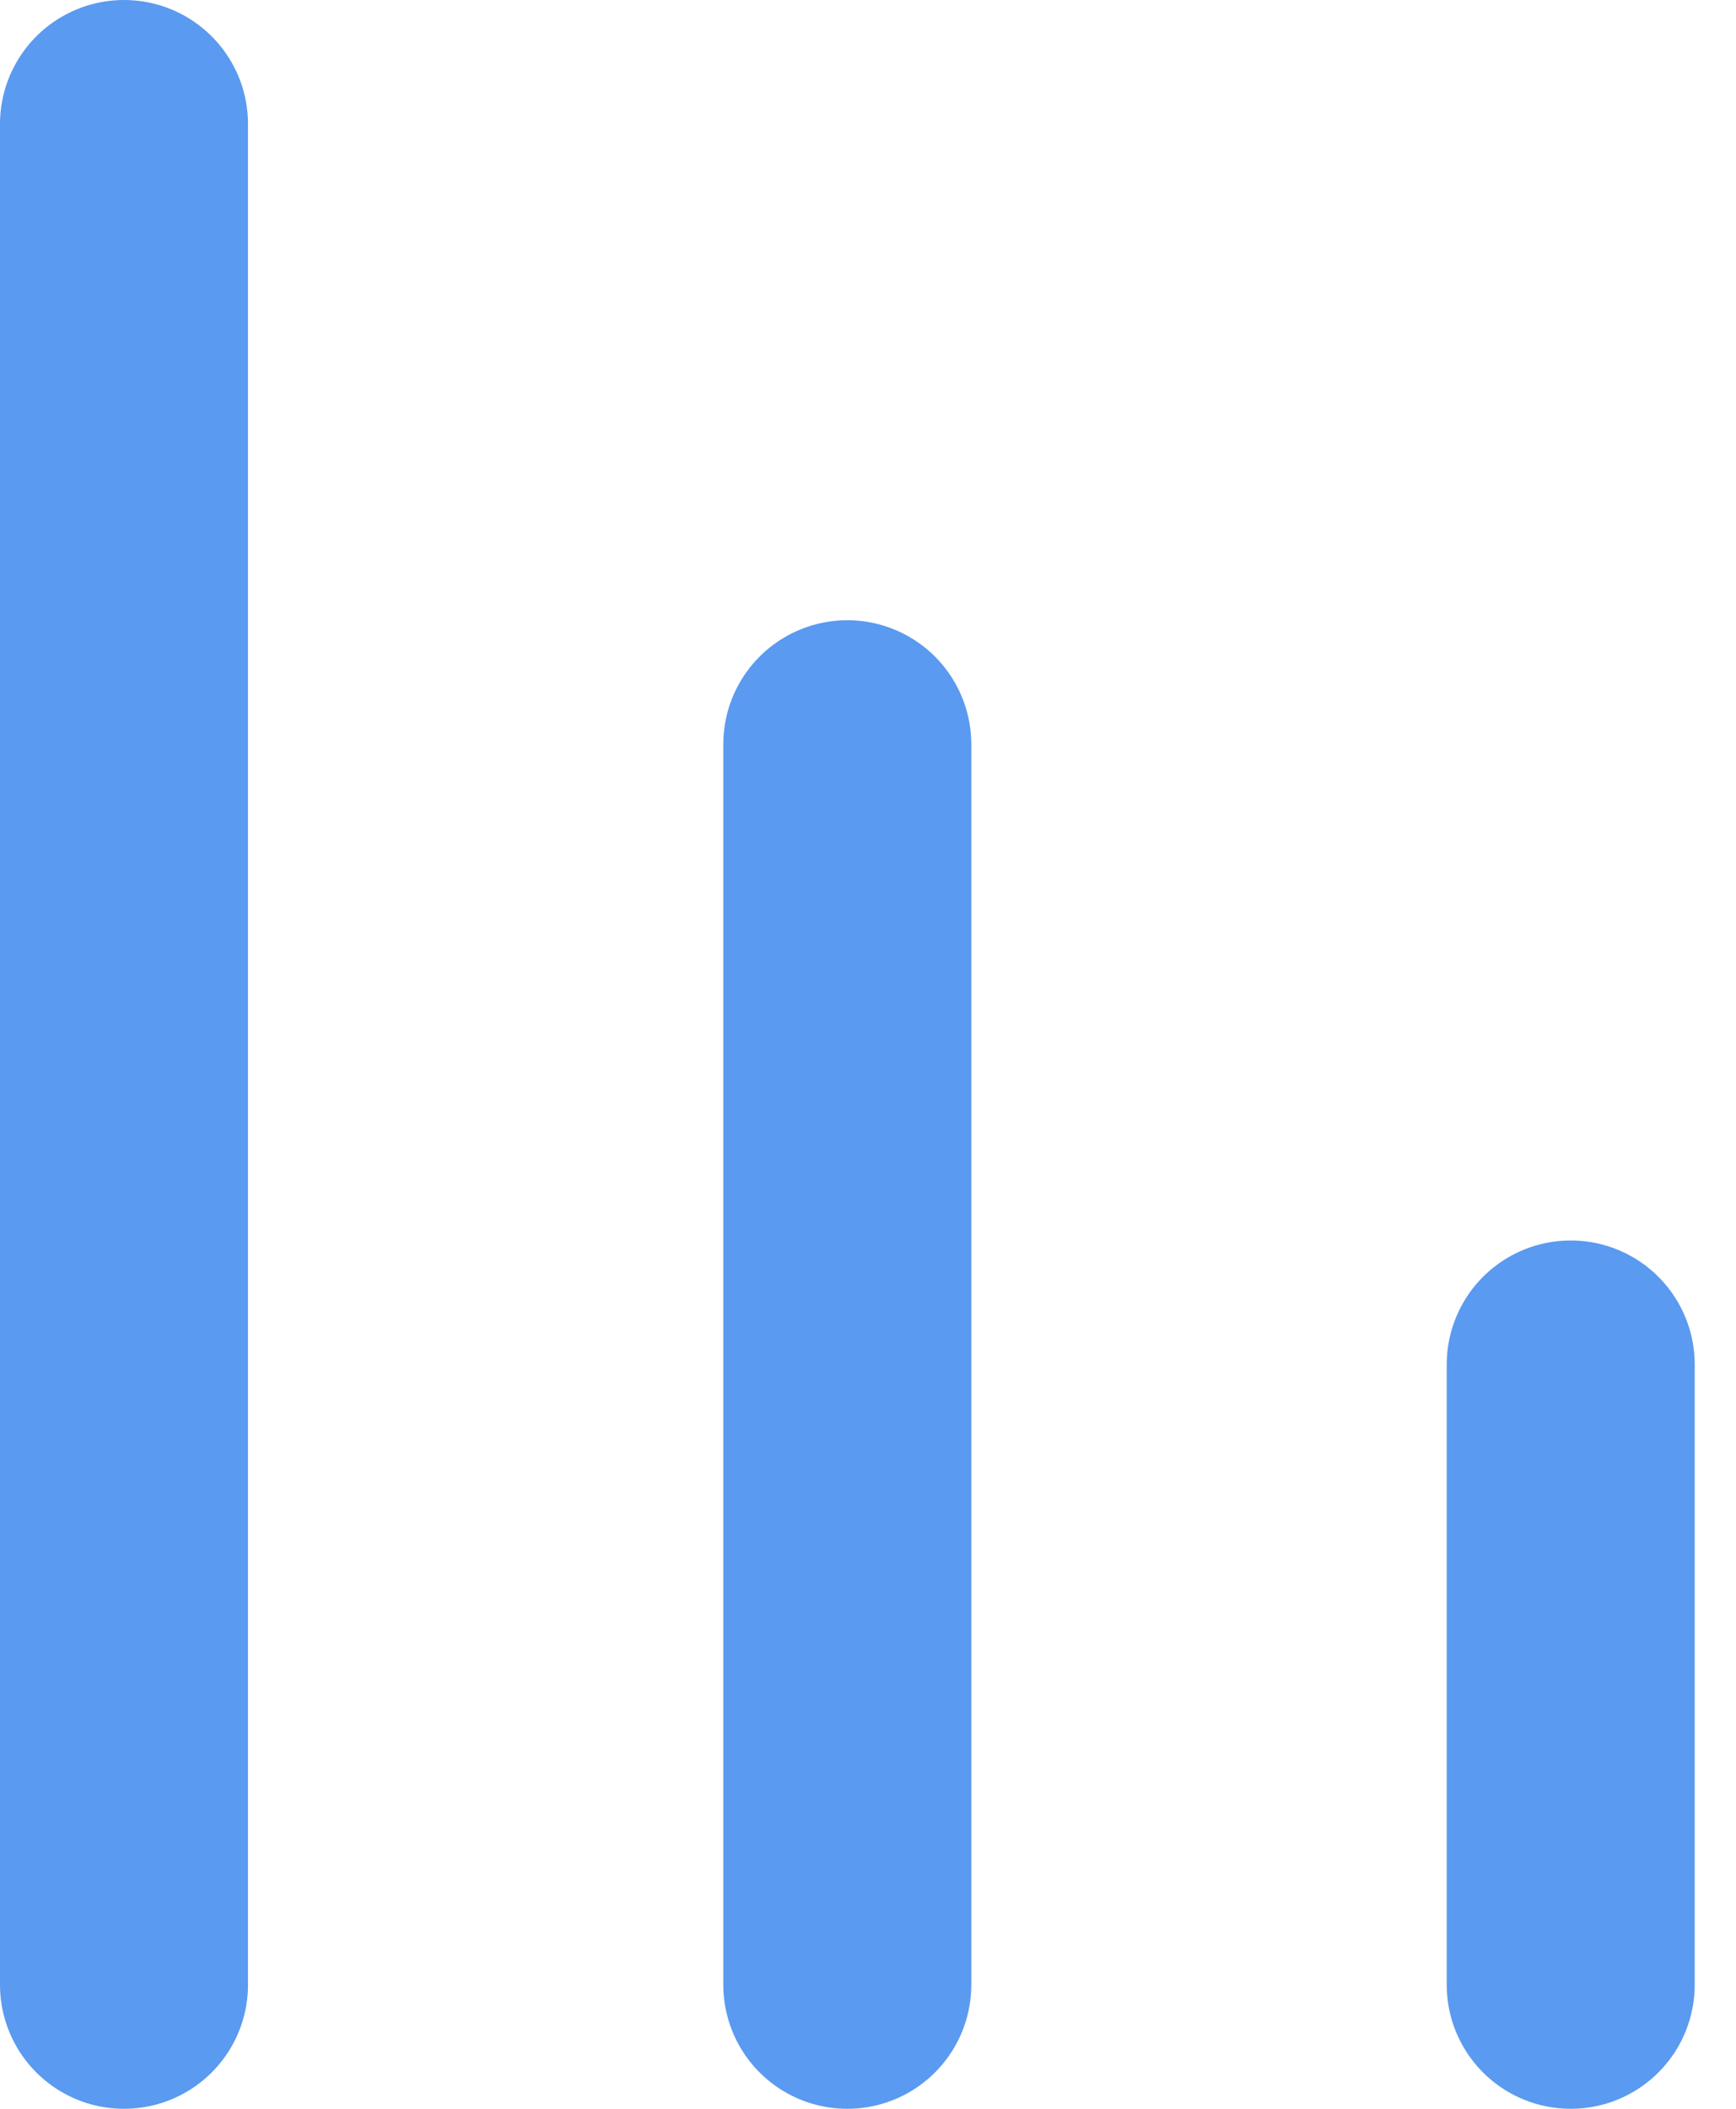 <svg width="14" height="17" viewBox="0 0 14 17" fill="none" xmlns="http://www.w3.org/2000/svg">
<path d="M1 16V1M6.833 16V6M12.667 16V11" stroke="#5A9AF0" stroke-width="2" stroke-linecap="round" stroke-linejoin="round"/>
</svg>
